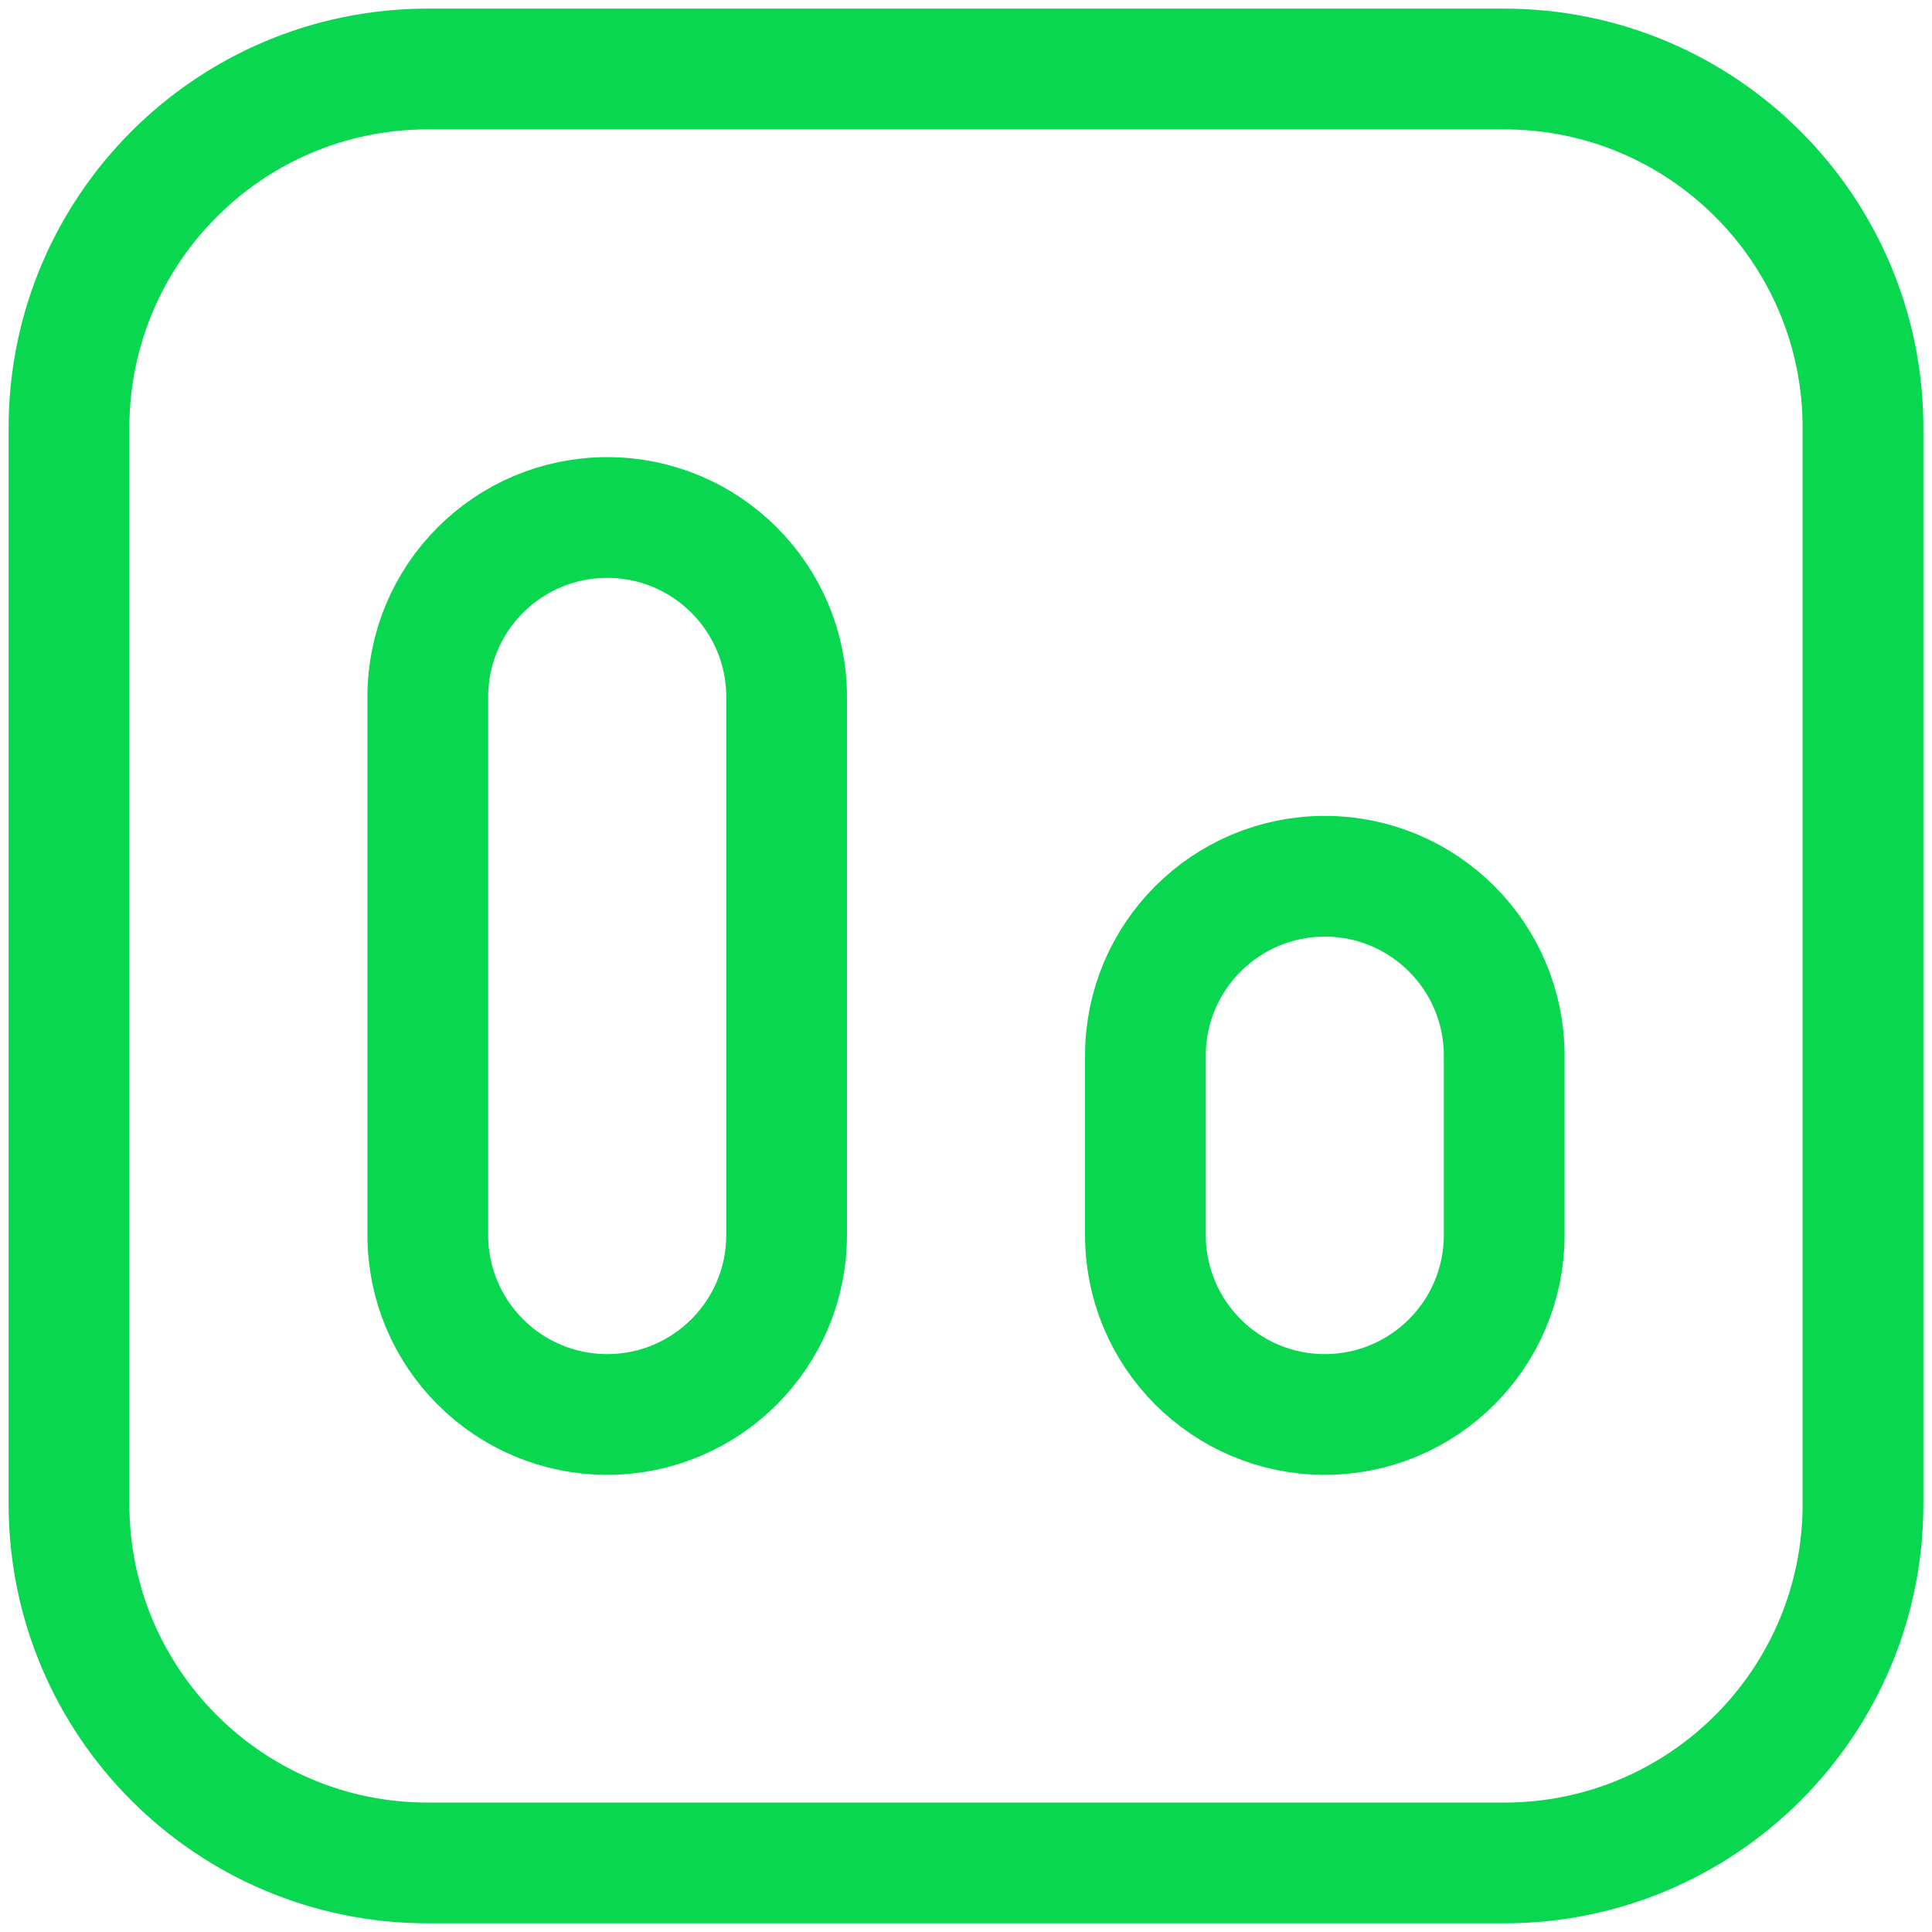 <svg viewBox="0 0 56 56" fill="none" xmlns="http://www.w3.org/2000/svg">
<path d="M38.4 25.399C35.528 25.399 33.2 27.728 33.2 30.599V35.799C33.2 38.671 35.528 40.999 38.4 40.999C41.272 40.999 43.6 38.671 43.6 35.799V30.599C43.6 27.728 41.272 25.399 38.4 25.399Z" stroke="#08D74F" stroke-width="3.5"></path>
<path d="M17.6 15C14.728 15 12.4 17.328 12.4 20.2L12.4 35.799C12.4 38.671 14.728 40.999 17.6 40.999C20.472 40.999 22.8 38.671 22.8 35.799V20.2C22.8 17.328 20.472 15 17.6 15Z" stroke="#08D74F" stroke-width="3.5"></path>
<path d="M2 12.4C2 6.656 6.656 2 12.4 2H43.6C49.344 2 54 6.656 54 12.4V43.599C54 49.343 49.344 53.999 43.6 53.999H12.4C6.656 53.999 2 49.343 2 43.599V12.4Z" stroke="#08D74F" stroke-width="3.5"></path>
</svg>
